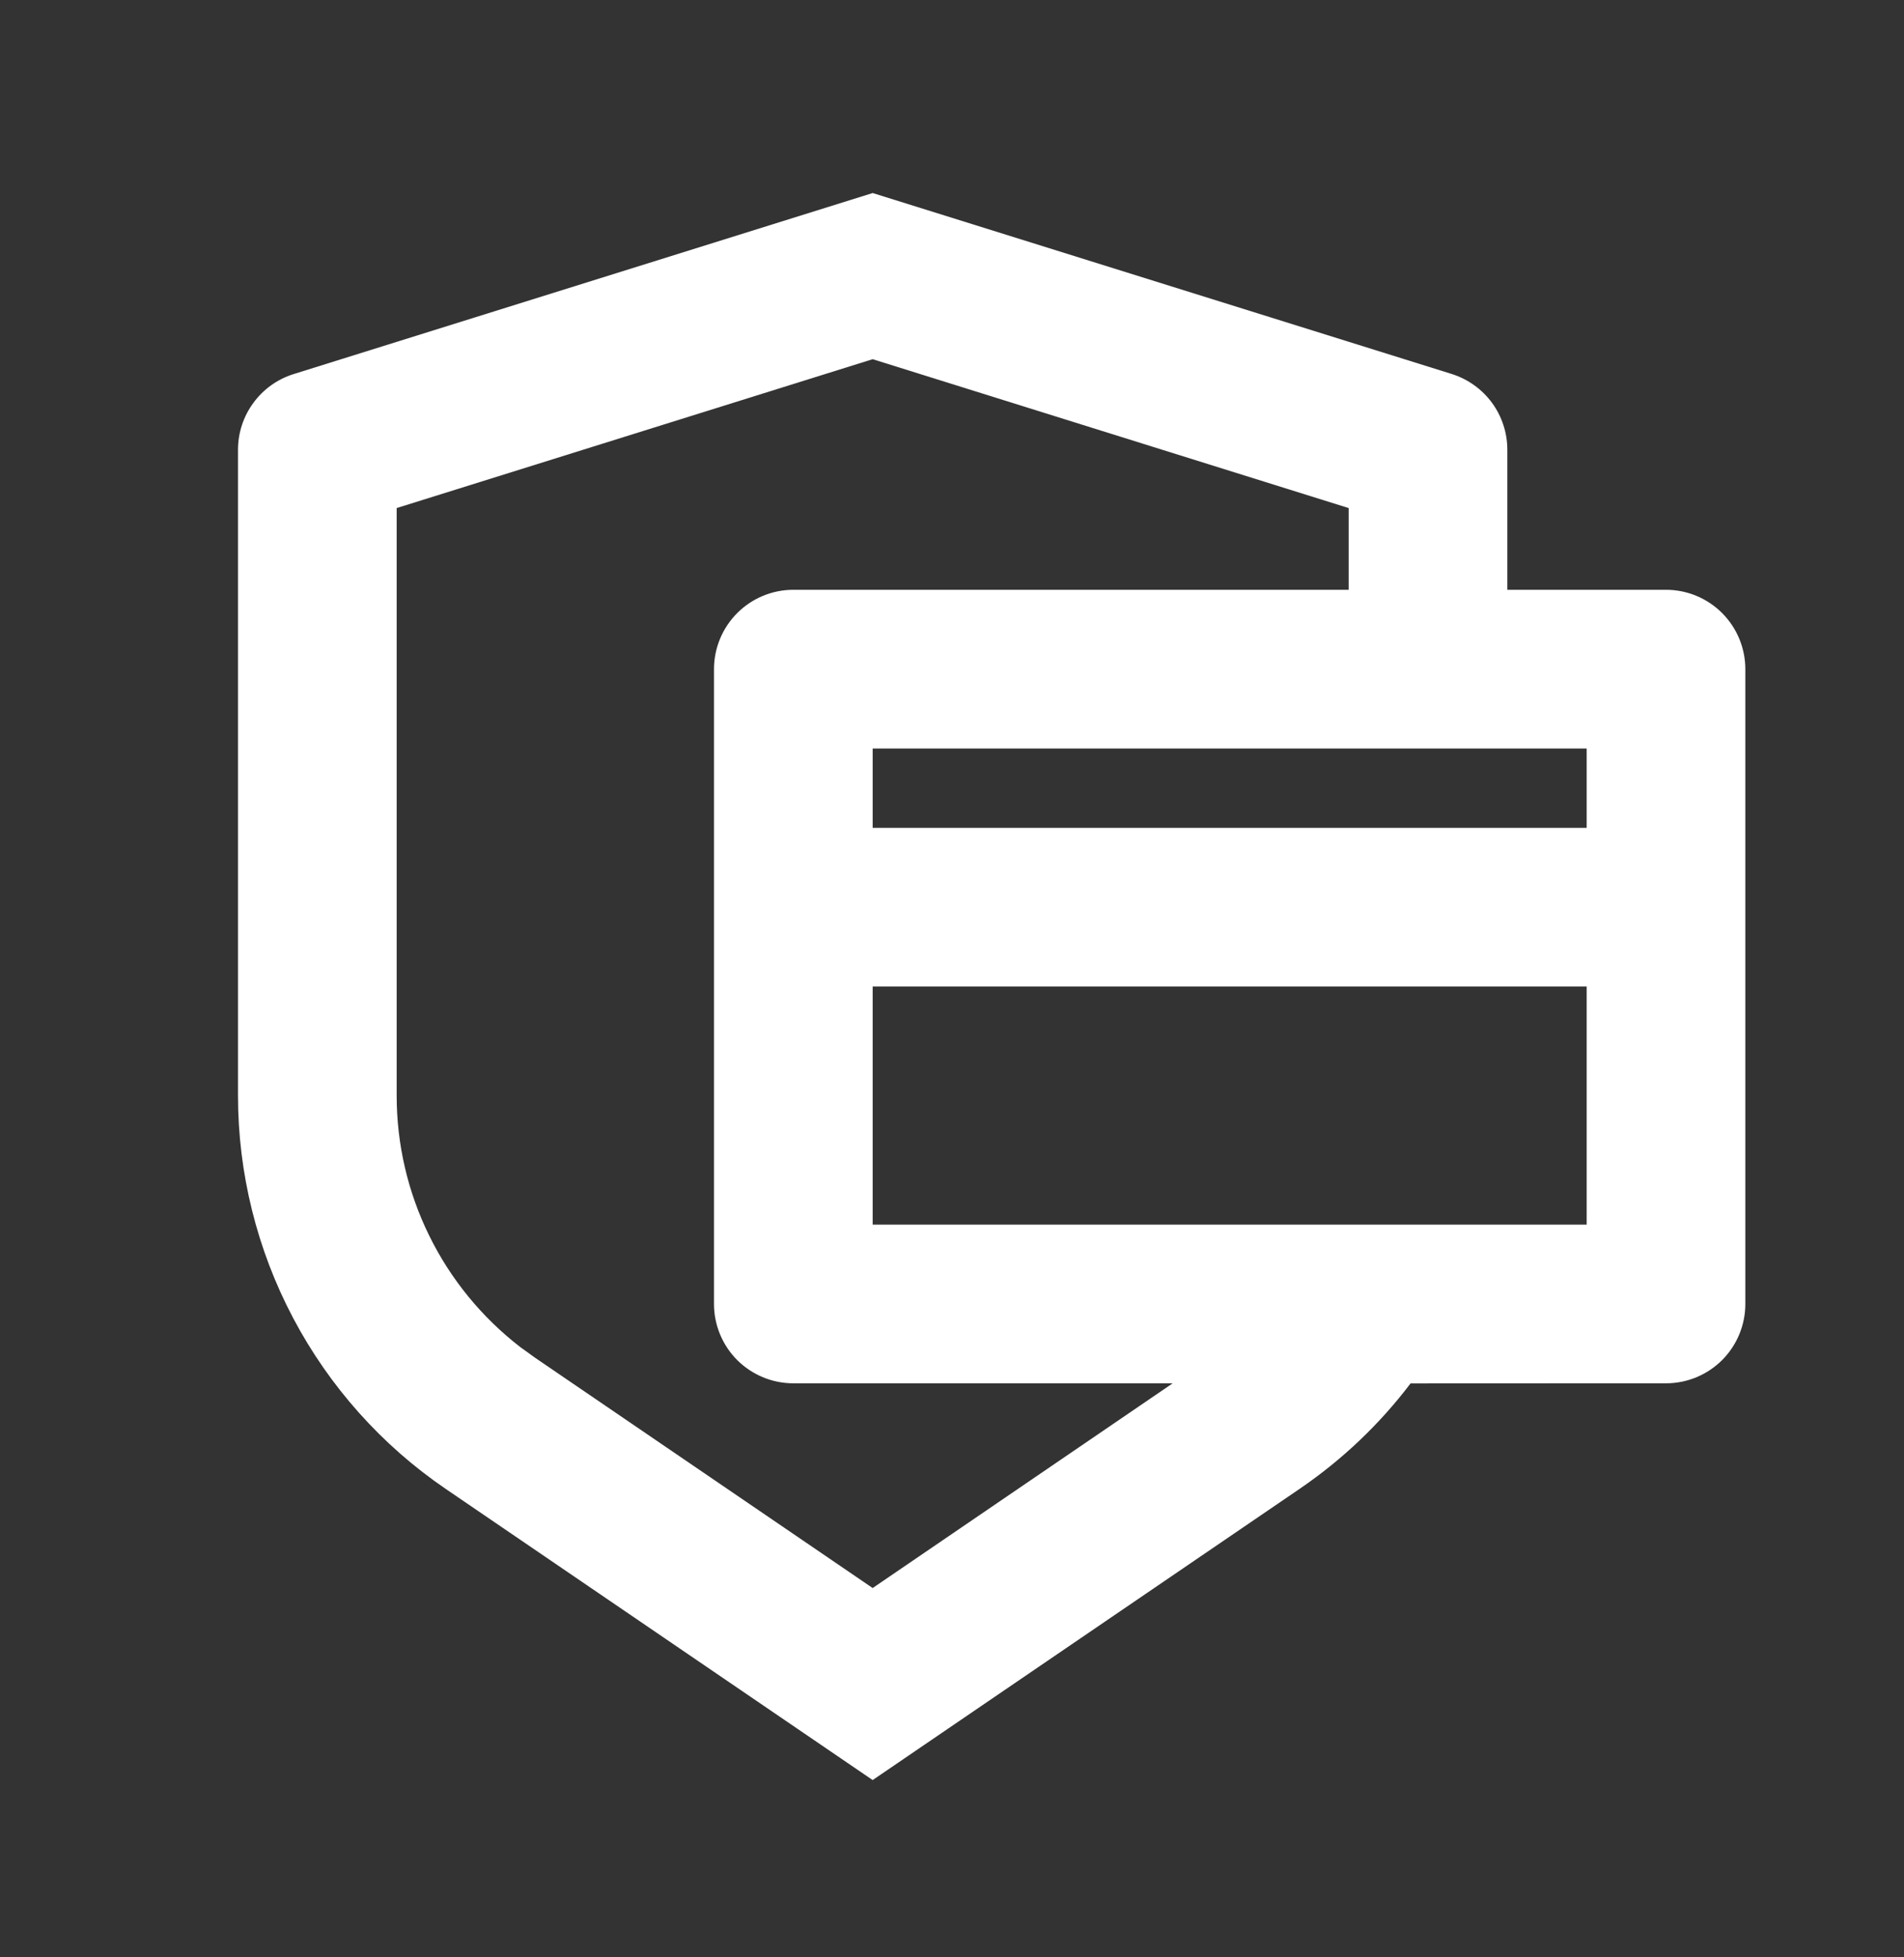 <svg xmlns="http://www.w3.org/2000/svg" fill="none" viewBox="0 0 36 37" height="37" width="36">
<rect x="0" y="0" width="36" height="37" fill="#333333" stroke="none"/>
<g clip-path="url(#clip0_952_340)">
<path fill="white" d="M16.5 3.649L27.447 7.069C27.752 7.165 28.019 7.355 28.209 7.613C28.398 7.871 28.5 8.182 28.5 8.502V11.149H31.5C31.898 11.149 32.279 11.307 32.561 11.589C32.842 11.87 33 12.252 33 12.649V24.649C33 25.047 32.842 25.429 32.561 25.71C32.279 25.991 31.898 26.149 31.5 26.149L26.67 26.151C26.09 26.916 25.384 27.591 24.57 28.146L16.5 33.649L8.43 28.147C7.219 27.322 6.228 26.212 5.543 24.916C4.858 23.62 4.5 22.176 4.5 20.71V8.502C4.5 8.182 4.602 7.871 4.792 7.614C4.981 7.356 5.248 7.166 5.553 7.071L16.5 3.649ZM16.5 6.79L7.5 9.604V20.71C7.5 21.629 7.71 22.535 8.116 23.359C8.521 24.183 9.11 24.903 9.837 25.464L10.12 25.668L16.5 30.019L22.173 26.149H15C14.602 26.149 14.221 25.991 13.939 25.71C13.658 25.429 13.5 25.047 13.5 24.649V12.649C13.5 12.252 13.658 11.87 13.939 11.589C14.221 11.307 14.602 11.149 15 11.149H25.5V9.604L16.5 6.79ZM16.5 18.649V23.149H30V18.649H16.5ZM16.5 15.649H30V14.149H16.5V15.649Z"></path>
</g>
<defs>
<clipPath id="clip0_952_340">
<rect transform="translate(0 0.649)" fill="white" height="36" width="36"></rect>
</clipPath>
</defs>
</svg>
